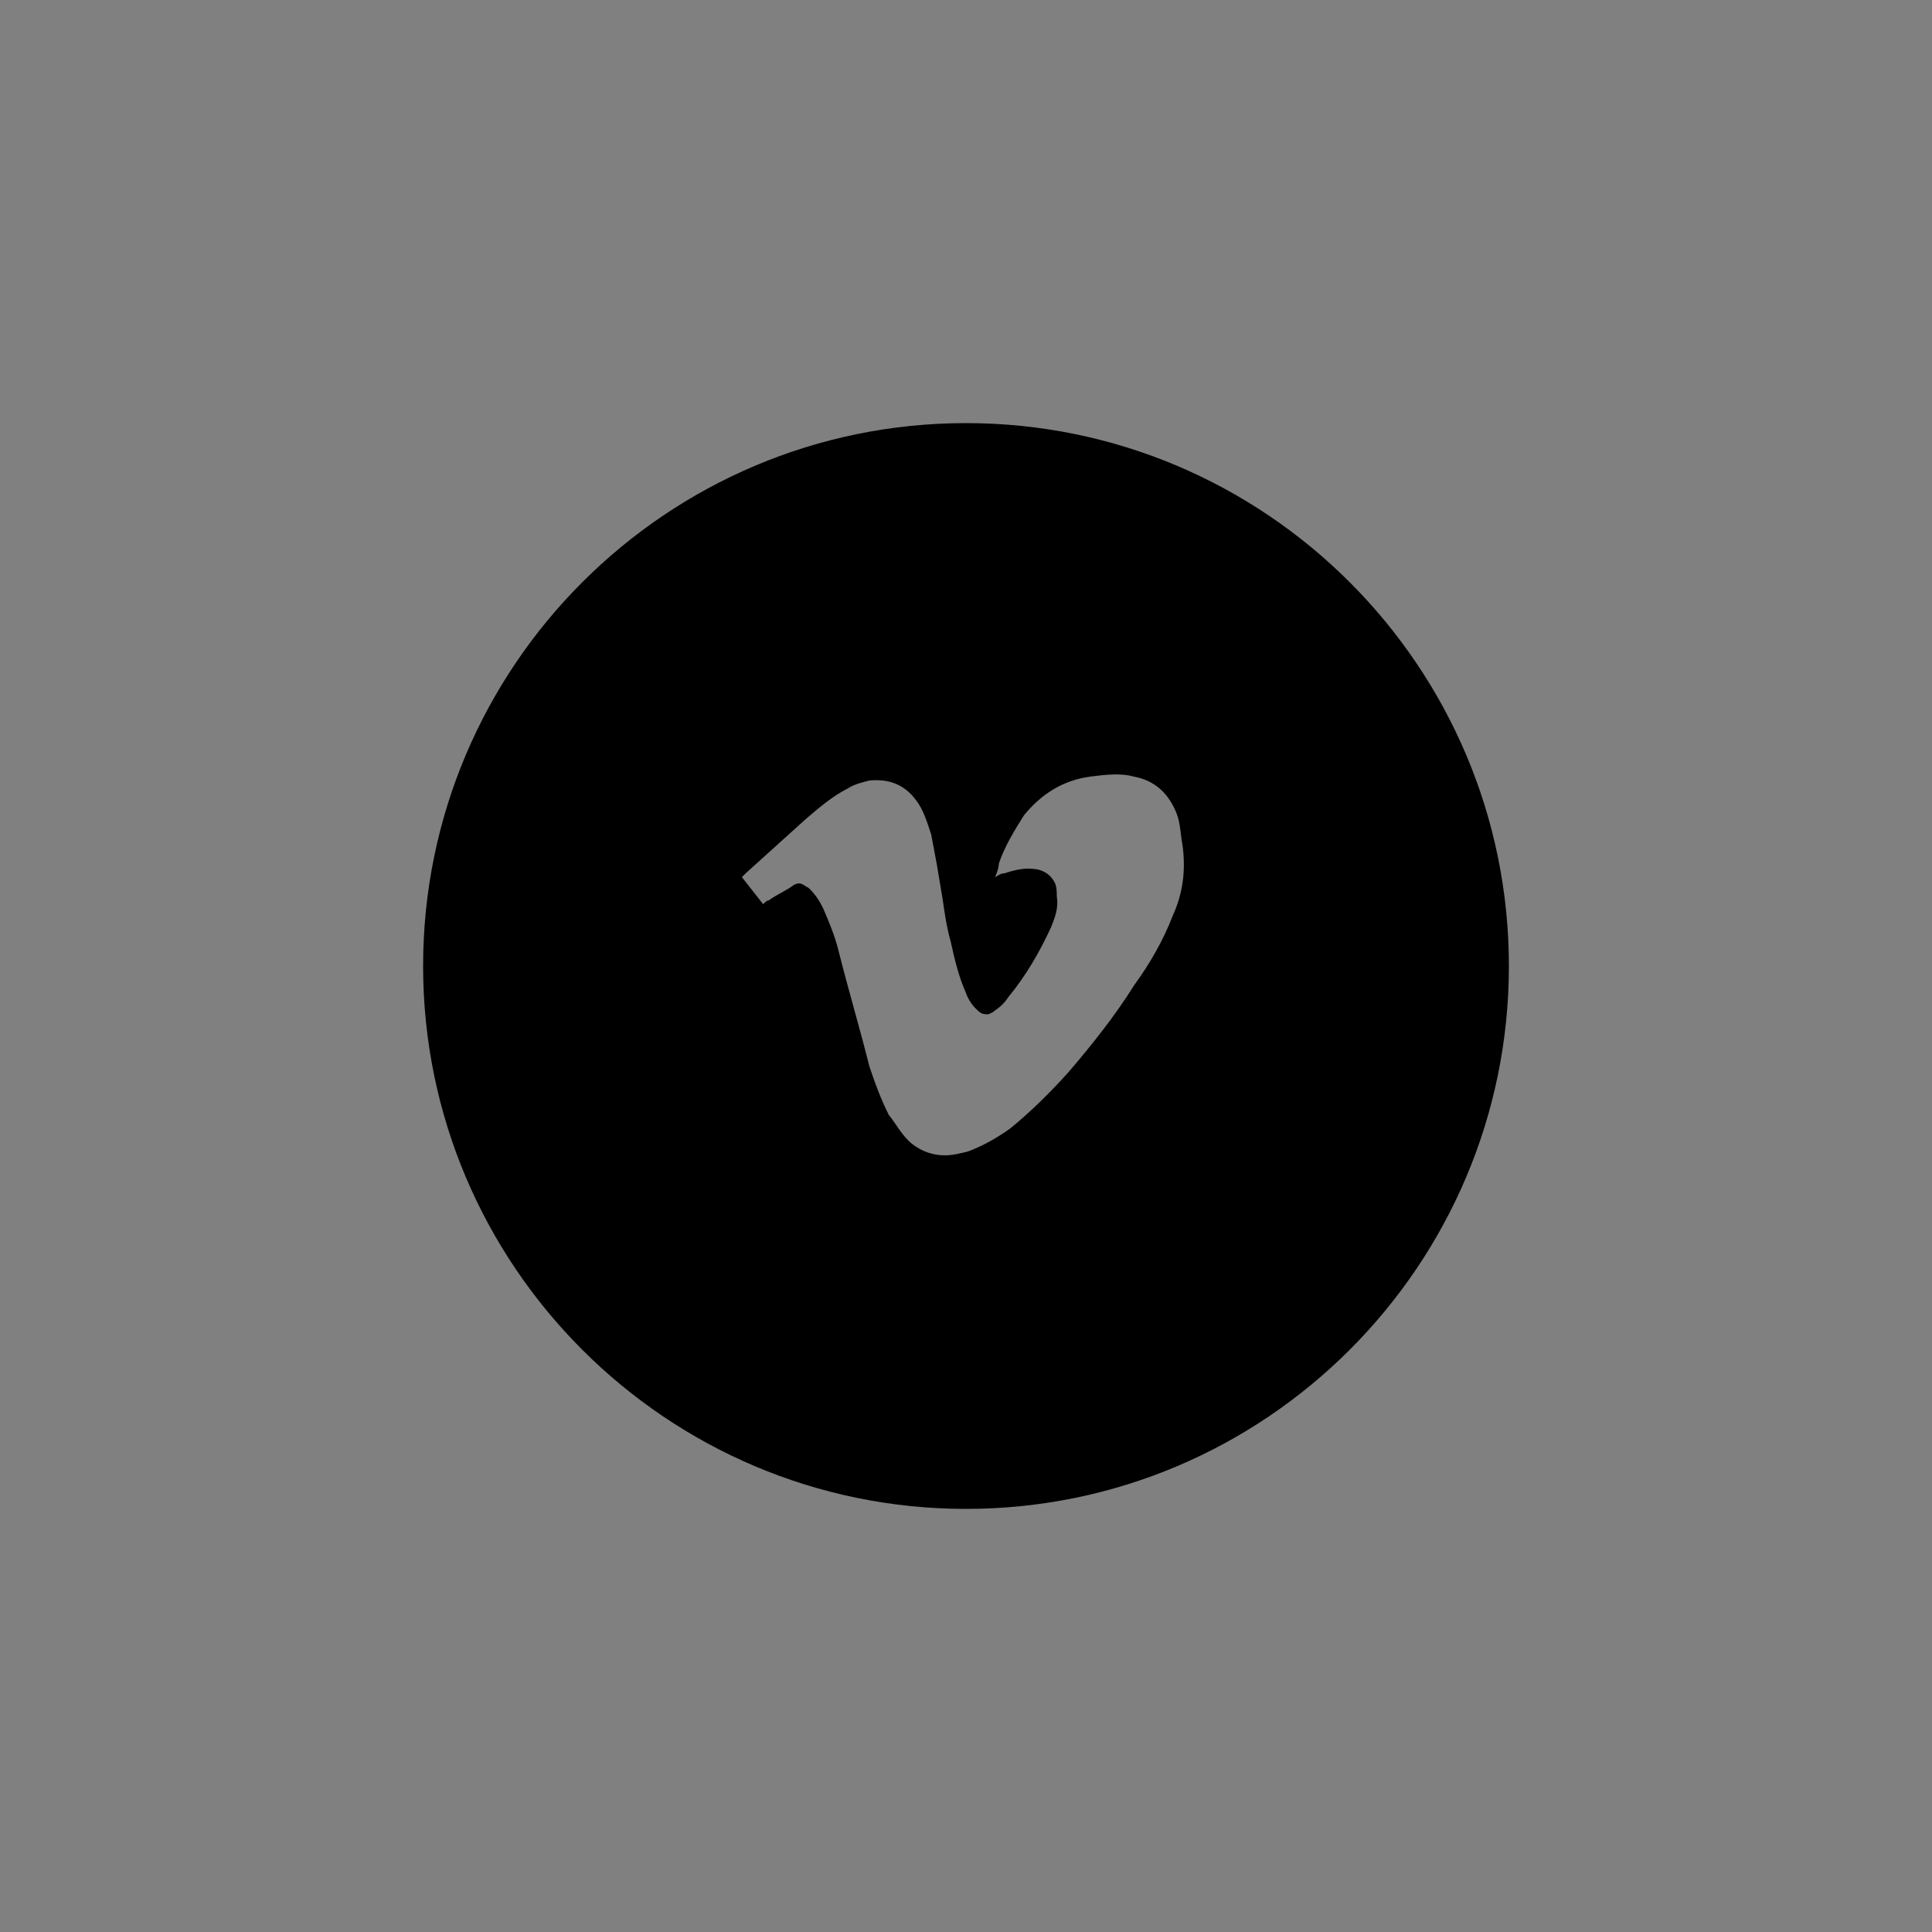 <?xml version="1.0" encoding="utf-8"?>
<!-- Generator: Adobe Illustrator 23.0.1, SVG Export Plug-In . SVG Version: 6.00 Build 0)  -->
<svg version="1.1" id="Layer_1" xmlns="http://www.w3.org/2000/svg" xmlns:xlink="http://www.w3.org/1999/xlink" x="0px" y="0px"
	 viewBox="0 0 100 100" style="enable-background:new 0 0 100 100;" xml:space="preserve">
<rect x="0" y="0" width="100" height="100" fill="#808080" stroke="none"/>
<style type="text/css">
	.st0{fill:#FFFFFF;}
</style>
<path d="M163.2,20.6c-15.5,0-28.1,12.6-28.1,28.1s12.6,28.1,28.1,28.1s28.1-12.6,28.1-28.1S178.8,20.6,163.2,20.6z M171.2,38.5h-2.9
	c-2.3,0-2.7,1.1-2.7,2.7v3.5h5.4l-0.7,5.5h-4.7v14H160v-14h-4.7v-5.5h4.7v-4c0-4.7,2.9-7.2,7-7.2c2,0,3.7,0.2,4.2,0.2L171.2,38.5
	L171.2,38.5z"/>
<g>
	<circle cx="-63.2" cy="48.8" r="28.1"/>
	<path class="st0" d="M-60.8,64.1v-14h4.7l0.7-5.5h-5.4v-3.5c0-1.6,0.4-2.7,2.7-2.7h2.9v-4.9c-0.5-0.1-2.2-0.2-4.2-0.2
		c-4.2,0-7,2.5-7,7.2v4h-4.7v5.5h4.7v14L-60.8,64.1L-60.8,64.1z"/>
</g>
<g>
	<path d="M236.6,42.2c-0.2-2.4-1.7-4-4.1-4.4c-1.2-0.2-2.4-0.2-3.6-0.2c-2.2,0-4.3,0-6.5,0c-1.1,0-2.2,0.1-3.3,0.2
		c-2.4,0.2-4.2,2-4.4,4.4c-0.1,1-0.2,2.1-0.2,3.1c0,3.1,0,6.3,0.1,9.4c0,1.1,0.3,2.2,1,3.1c1,1.3,2.4,1.8,4,1.9c2,0.1,4,0.1,6,0.2
		c0,0,0,0,0,0c1.1,0,2.2,0,3.3,0c1.1,0,2.1-0.1,3.2-0.2c2.3-0.2,3.9-1.6,4.3-3.8c0.2-1.2,0.3-2.5,0.3-3.8c0-2.2,0-4.4,0-6.7
		C236.8,44.4,236.8,43.3,236.6,42.2z M225.6,55.7c-3.8,0-6.9-3.2-6.9-7s3.2-6.9,7-6.9c3.9,0,7,3.2,6.9,7
		C232.7,52.7,229.5,55.7,225.6,55.7z M232.9,43.1c-0.9,0-1.6-0.7-1.6-1.6c0-0.9,0.7-1.6,1.6-1.6c0.9,0,1.6,0.7,1.6,1.6
		C234.6,42.4,233.9,43.1,232.9,43.1z"/>
	<path d="M225.8,44.2c-2.6,0-4.6,2-4.6,4.5c0,2.5,2,4.5,4.6,4.5c2.4,0,4.4-2,4.4-4.5C230.2,46.3,228.2,44.2,225.8,44.2z"/>
	<path d="M225.7,20.6c-15.5,0-28.1,12.6-28.1,28.1s12.6,28.1,28.1,28.1s28.1-12.6,28.1-28.1S241.2,20.6,225.7,20.6z M239.2,52.9
		c0,1.4-0.1,2.8-0.5,4.1c-0.9,2.8-2.9,4.5-5.8,5c-1.4,0.2-2.9,0.2-4.4,0.3c-0.9,0-1.9,0-2.8,0c0,0,0,0,0,0c-1.9,0-3.7-0.1-5.6-0.1
		c-1.4,0-2.7-0.3-4-0.9c-2.2-1.1-3.4-3-3.7-5.3c-0.2-1.5-0.2-2.9-0.3-4.4c0-2.2,0-4.3,0-6.5c0-1.4,0-2.9,0.4-4.3
		c0.8-3,2.9-4.8,5.9-5.3c1.4-0.2,2.9-0.2,4.3-0.3c2.4,0,4.8,0,7.1,0c1.3,0,2.5,0,3.8,0.4c3,0.8,4.8,2.8,5.3,5.9
		c0.2,1.4,0.2,2.9,0.3,4.4C239.3,48.2,239.3,50.6,239.2,52.9z"/>
</g>
<g>
	<circle cx="-127.9" cy="48.8" r="28.1"/>
	<g>
		<path class="st0" d="M-127.9,62.3c-1.8,0-3.7-0.1-5.6-0.1c-1.4,0-2.7-0.3-4-0.9c-2.2-1.1-3.4-3-3.7-5.3c-0.2-1.5-0.2-2.9-0.3-4.4
			c0-2.2,0-4.3,0-6.5c0-1.4,0-2.9,0.4-4.3c0.8-3,2.9-4.8,5.9-5.3c1.4-0.2,2.9-0.2,4.3-0.3c2.4,0,4.8,0,7.2,0c1.3,0,2.5,0,3.8,0.4
			c3,0.8,4.8,2.8,5.3,5.9c0.2,1.4,0.2,2.9,0.3,4.4c0,2.4,0,4.7,0,7.1c0,1.4-0.1,2.8-0.5,4.1c-0.9,2.8-2.9,4.5-5.8,5
			c-1.4,0.2-2.9,0.2-4.4,0.3C-126,62.3-126.9,62.3-127.9,62.3C-127.9,62.3-127.9,62.3-127.9,62.3z M-127.9,59.9
			C-127.9,59.9-127.9,59.9-127.9,59.9c1.1,0,2.2,0,3.3-0.1c1.1,0,2.1-0.1,3.2-0.2c2.3-0.2,3.9-1.6,4.3-3.8c0.2-1.2,0.3-2.5,0.3-3.8
			c0-2.2,0-4.4,0-6.7c0-1.1-0.1-2.1-0.2-3.2c-0.2-2.4-1.7-4-4.1-4.4c-1.2-0.2-2.4-0.2-3.6-0.2c-2.2,0-4.3,0-6.5,0
			c-1.1,0-2.2,0.1-3.3,0.2c-2.4,0.2-4.2,2-4.4,4.4c-0.1,1-0.2,2.1-0.2,3.1c0,3.1,0,6.3,0.1,9.4c0,1.1,0.3,2.2,1,3.1
			c1,1.3,2.4,1.8,4,1.9C-131.9,59.8-129.9,59.8-127.9,59.9z"/>
		<path class="st0" d="M-120.9,48.8c0,3.9-3.2,7-7.1,7c-3.8,0-6.9-3.2-6.9-7s3.2-6.9,7-6.9C-124,41.8-120.9,44.9-120.9,48.8z
			 M-123.3,48.7c0-2.5-2-4.5-4.4-4.5c-2.6,0-4.6,2-4.6,4.5c0,2.5,2,4.5,4.6,4.5C-125.4,53.2-123.3,51.2-123.3,48.7z"/>
		<path class="st0" d="M-120.6,43.1c-0.9,0-1.6-0.7-1.6-1.6c0-0.9,0.7-1.6,1.6-1.6c0.9,0,1.6,0.7,1.6,1.6
			C-119,42.4-119.7,43.1-120.6,43.1z"/>
	</g>
</g>
<path d="M312.8,20.6c-15.5,0-28.1,12.6-28.1,28.1s12.6,28.1,28.1,28.1s28.1-12.6,28.1-28.1S328.4,20.6,312.8,20.6z M324.8,42.1
	c-0.4,0.4-0.8,0.7-1.2,1c-0.1,0.1-0.2,0.2-0.2,0.4c0.1,2.5-0.4,4.9-1.5,7.1c-2,4.2-5.2,7-9.7,8.3c-2,0.5-4,0.7-6,0.5
	c-2.3-0.2-4.5-1-6.5-2.2c0,0,0,0-0.1-0.1c3,0.3,5.6-0.5,7.9-2.2c-1.4-0.1-2.5-0.6-3.5-1.5c-0.7-0.6-1.2-1.4-1.5-2.3
	c0.8,0.1,1.6,0.1,2.4-0.1c-1.5-0.4-2.6-1.2-3.4-2.4c-0.6-0.9-0.9-1.9-0.9-3c0.8,0.4,1.5,0.6,2.4,0.7c-1.4-1-2.1-2.3-2.3-3.9
	c-0.1-1.2,0.1-2.3,0.7-3.3c2.9,3.5,6.6,5.4,11.2,5.7c0-0.3-0.1-0.6-0.1-0.8c-0.1-2.2,0.8-3.9,2.6-5.1c2-1.2,4.7-1,6.5,0.7
	c0.2,0.2,0.4,0.3,0.7,0.2c1-0.2,1.9-0.6,2.7-1.1c0.1,0,0.2-0.1,0.3-0.2c-0.4,1.3-1.2,2.2-2.2,3c0.3-0.1,0.6-0.1,1-0.2
	c0.3-0.1,0.7-0.2,1-0.3c0.3-0.1,0.6-0.2,0.9-0.3c0,0,0,0,0,0.1C325.6,41.1,325.2,41.7,324.8,42.1z"/>
<g>
	<circle cx="-213.1" cy="48.8" r="28.1"/>
	<g>
		<path class="st0" d="M-218.5,54.9c-1.4-0.1-2.5-0.6-3.5-1.5c-0.7-0.6-1.2-1.4-1.5-2.3c0.8,0.1,1.6,0.1,2.4-0.1
			c-1.5-0.4-2.6-1.2-3.4-2.4c-0.6-0.9-0.9-1.9-0.9-3c0.8,0.4,1.5,0.6,2.4,0.7c-1.4-1-2.1-2.3-2.3-3.9c-0.1-1.2,0.1-2.3,0.7-3.3
			c2.9,3.5,6.6,5.4,11.2,5.7c0-0.3-0.1-0.6-0.1-0.8c-0.1-2.2,0.8-3.9,2.6-5.1c2-1.2,4.7-1,6.4,0.7c0.2,0.2,0.4,0.3,0.7,0.2
			c1-0.2,1.9-0.6,2.7-1.1c0.1,0,0.2-0.1,0.3-0.2c-0.4,1.3-1.2,2.2-2.2,3c0.3-0.1,0.6-0.1,1-0.2c0.3-0.1,0.7-0.2,1-0.3
			c0.3-0.1,0.6-0.2,0.9-0.3c0,0,0,0,0.1,0.1c-0.4,0.5-0.9,1-1.3,1.5c-0.4,0.4-0.8,0.7-1.2,1c-0.1,0.1-0.2,0.2-0.2,0.4
			c0.1,2.5-0.4,4.9-1.5,7.1c-2,4.2-5.2,7-9.7,8.3c-2,0.5-4,0.7-6,0.5c-2.3-0.2-4.5-1-6.5-2.2c0,0-0.1,0-0.1-0.1
			C-223.4,57.4-220.8,56.7-218.5,54.9z"/>
	</g>
</g>
<g>
	<path d="M375.6,44.6C375.6,44.6,375.6,44.6,375.6,44.6C375.6,44.6,375.6,44.6,375.6,44.6c0,2.8,0,5.5,0,8.3c0,0,0,0,0,0
		c0,0,0.1,0,0.1,0c2.4-1.4,4.7-2.7,7.1-4.1c0,0,0,0,0,0c0,0,0,0,0,0C380.4,47.4,378.1,46,375.6,44.6
		C375.7,44.6,375.6,44.6,375.6,44.6z"/>
	<path d="M378.4,20.6c-15.5,0-28.1,12.6-28.1,28.1s12.6,28.1,28.1,28.1s28.1-12.6,28.1-28.1S393.9,20.6,378.4,20.6z M392.3,50
		c0,0.6,0,1.2-0.1,1.8c-0.1,1-0.1,2-0.3,3c-0.1,0.4-0.2,0.8-0.3,1.1c-0.4,0.9-1,1.6-2,1.9c-0.5,0.2-0.9,0.3-1.4,0.3
		c-1,0.1-2,0.2-2.9,0.2c-1.2,0.1-2.5,0.1-3.7,0.1c-1,0-2,0-3,0c-0.7,0-1.4,0-2,0c-1.2,0-2.4,0-3.6-0.1c-0.9,0-1.8-0.1-2.8-0.1
		c-0.6,0-1.2-0.1-1.7-0.2c-0.5,0-0.9-0.2-1.3-0.3c-0.9-0.3-1.5-1-1.8-1.9c-0.2-0.5-0.3-1.1-0.4-1.7c-0.1-1.1-0.2-2.2-0.3-3.3
		c0-0.7-0.1-1.4-0.1-2.1c0-0.4,0-0.8,0-1.2c0-0.6,0-1.2,0.1-1.9c0.1-1,0.1-2,0.3-3.1c0.1-0.4,0.2-0.7,0.3-1.1c0.4-1,1.1-1.7,2.1-2
		c0.5-0.2,1.1-0.3,1.7-0.3c0.5,0,1.1-0.1,1.6-0.1c0.5,0,1-0.1,1.5-0.1c2.1,0,4.2-0.1,6-0.1c1.8,0,3.4,0,4.9,0.1c1,0,1.9,0.1,2.9,0.1
		c0.7,0,1.4,0.1,2.1,0.2c0.5,0,1.1,0.2,1.6,0.3c0.9,0.3,1.5,0.9,1.8,1.7c0.2,0.5,0.3,1,0.4,1.6c0.1,0.8,0.2,1.5,0.2,2.3
		c0.1,1.1,0.1,2.2,0.1,3.3C392.3,49.1,392.3,49.6,392.3,50z"/>
</g>
<g>
	<circle cx="-309.9" cy="48.8" r="28.1"/>
	<g>
		<path class="st0" d="M-310.1,39c1.8,0,3.4,0,4.9,0.1c1,0,1.9,0.1,2.9,0.1c0.7,0,1.4,0.1,2.1,0.2c0.5,0,1.1,0.2,1.6,0.3
			c0.9,0.3,1.5,0.9,1.8,1.7c0.2,0.5,0.3,1,0.4,1.6c0.1,0.8,0.2,1.5,0.2,2.3c0.1,1.1,0.1,2.2,0.1,3.3c0,0.5,0,0.9,0,1.4
			c0,0.6,0,1.2-0.1,1.8c-0.1,1-0.1,2-0.3,3c-0.1,0.4-0.2,0.8-0.3,1.1c-0.4,0.9-1,1.6-2,1.9c-0.5,0.2-0.9,0.3-1.4,0.3
			c-1,0.1-2,0.2-2.9,0.2c-1.2,0.1-2.5,0.1-3.7,0.1c-1,0-2,0-3,0c-0.7,0-1.4,0-2,0c-1.2,0-2.4,0-3.6-0.1c-0.9,0-1.8-0.1-2.8-0.1
			c-0.6,0-1.2-0.1-1.7-0.2c-0.5,0-0.9-0.2-1.3-0.3c-0.9-0.3-1.5-1-1.8-1.9c-0.2-0.5-0.3-1.1-0.4-1.7c-0.1-1.1-0.2-2.2-0.3-3.3
			c0-0.7-0.1-1.4-0.1-2.1c0-0.4,0-0.8,0-1.2c0-0.6,0-1.2,0.1-1.9c0.1-1,0.1-2,0.3-3.1c0.1-0.4,0.2-0.7,0.3-1.1c0.4-1,1.1-1.7,2.1-2
			c0.5-0.2,1.1-0.3,1.7-0.3c0.5,0,1.1-0.1,1.6-0.1c0.5,0,1-0.1,1.5-0.1C-314.1,39.1-312,39-310.1,39z M-312.7,52.9
			C-312.7,52.9-312.6,52.9-312.7,52.9c0.1,0,0.1,0,0.1,0c2.4-1.4,4.7-2.7,7.1-4.1c0,0,0,0,0,0c0,0,0,0,0,0c-2.4-1.4-4.7-2.7-7.1-4.1
			c0,0-0.1,0-0.1,0c0,0,0,0,0,0c0,0,0,0,0,0C-312.7,47.4-312.7,50.1-312.7,52.9z"/>
		<path d="M-312.7,52.9c0-2.8,0-5.5,0-8.3c0,0,0,0,0,0c0,0,0,0,0,0c0,0,0.1,0,0.1,0c2.4,1.4,4.7,2.7,7.1,4.1c0,0,0,0,0,0s0,0,0,0
			c-2.4,1.4-4.7,2.7-7.1,4.1C-312.6,52.9-312.6,52.9-312.7,52.9C-312.6,52.9-312.7,52.9-312.7,52.9z"/>
	</g>
</g>
<path d="M50,21.9c-15.5,0-28.1,12.6-28.1,28.1S34.5,78.1,50,78.1S78.1,65.5,78.1,50S65.5,21.9,50,21.9z M60.7,47.4
	c-0.5,1.3-1.2,2.5-2,3.6c-1,1.6-2.2,3.1-3.4,4.5c-0.9,1-1.9,2-3,2.9c-0.7,0.5-1.4,0.9-2.2,1.2c-0.4,0.1-0.8,0.2-1.2,0.2
	c-0.6,0-1.2-0.2-1.7-0.6c-0.5-0.4-0.8-1-1.2-1.5c-0.4-0.8-0.7-1.6-1-2.5c-0.5-2-1.1-4-1.6-6c-0.2-0.8-0.5-1.5-0.8-2.2
	c-0.2-0.4-0.4-0.7-0.7-1c-0.1-0.1-0.2-0.1-0.3-0.2c-0.2-0.1-0.3-0.1-0.5,0c-0.4,0.3-0.9,0.5-1.3,0.8c-0.1,0-0.2,0.1-0.3,0.2
	c-0.4-0.5-0.7-0.9-1.1-1.4c0.1-0.1,0.2-0.2,0.2-0.2c1-0.9,2.1-1.9,3.1-2.8c0.7-0.6,1.4-1.2,2.2-1.6c0.3-0.2,0.7-0.3,1.1-0.4
	c1-0.1,1.8,0.2,2.4,1c0.4,0.5,0.6,1.2,0.8,1.8c0.1,0.5,0.2,1.1,0.3,1.6c0.1,0.6,0.2,1.2,0.3,1.8c0.1,0.7,0.2,1.4,0.4,2.1
	c0.2,0.9,0.4,1.8,0.8,2.7c0.1,0.3,0.3,0.6,0.5,0.8c0.2,0.2,0.3,0.3,0.6,0.3c0.1,0,0.3-0.1,0.4-0.2c0.3-0.2,0.5-0.4,0.7-0.7
	c0.9-1.1,1.6-2.3,2.2-3.6c0.2-0.5,0.4-1,0.3-1.6c0-0.2,0-0.5-0.1-0.7c-0.2-0.4-0.5-0.6-0.9-0.7c-0.6-0.1-1.1,0-1.7,0.2
	c-0.2,0-0.3,0.1-0.5,0.2c0.1-0.2,0.2-0.5,0.2-0.7c0.3-0.9,0.8-1.7,1.3-2.5c0.9-1.1,2-1.8,3.4-2c0.8-0.1,1.6-0.2,2.3,0
	c1.1,0.2,1.8,0.9,2.2,1.9c0.2,0.5,0.2,1.1,0.3,1.6C61.4,45.1,61.2,46.3,60.7,47.4z"/>
<g>
	<circle cx="-170.3" cy="50" r="28.1"/>
	<g>
		<path class="st0" d="M-168.7,45.5c0.1-0.2,0.1-0.5,0.2-0.7c0.3-0.9,0.8-1.7,1.4-2.5c0.9-1.1,2-1.8,3.4-2c0.8-0.1,1.6-0.2,2.3,0
			c1.1,0.2,1.8,0.9,2.2,1.9c0.2,0.5,0.2,1.1,0.3,1.6c0.1,1.2-0.2,2.4-0.6,3.5c-0.5,1.3-1.2,2.5-1.9,3.6c-1,1.6-2.2,3.1-3.4,4.5
			c-0.9,1-1.9,2-3,2.9c-0.7,0.5-1.4,0.9-2.2,1.2c-0.4,0.1-0.8,0.2-1.2,0.2c-0.6,0-1.2-0.2-1.7-0.6c-0.5-0.4-0.8-1-1.1-1.5
			c-0.4-0.8-0.7-1.6-1-2.5c-0.5-2-1.1-4-1.6-6c-0.2-0.8-0.5-1.5-0.8-2.2c-0.2-0.4-0.4-0.7-0.7-1c-0.1-0.1-0.2-0.1-0.3-0.2
			c-0.2-0.1-0.4-0.1-0.5,0c-0.4,0.3-0.9,0.5-1.3,0.8c-0.1,0-0.2,0.1-0.3,0.2c-0.4-0.5-0.7-0.9-1.1-1.4c0.1-0.1,0.2-0.2,0.2-0.2
			c1-0.9,2.1-1.9,3.1-2.8c0.7-0.6,1.4-1.2,2.2-1.6c0.3-0.2,0.7-0.3,1.1-0.4c1-0.1,1.8,0.2,2.4,1c0.4,0.5,0.6,1.2,0.8,1.8
			c0.1,0.5,0.2,1.1,0.3,1.6c0.1,0.6,0.2,1.2,0.3,1.8c0.1,0.7,0.2,1.4,0.4,2.1c0.2,0.9,0.4,1.8,0.8,2.7c0.1,0.3,0.3,0.6,0.5,0.8
			c0.1,0.2,0.3,0.3,0.6,0.3c0.1,0,0.3-0.1,0.4-0.2c0.3-0.2,0.5-0.4,0.7-0.7c0.9-1.1,1.6-2.3,2.2-3.6c0.2-0.5,0.4-1,0.4-1.6
			c0-0.2,0-0.5-0.1-0.7c-0.2-0.4-0.5-0.6-0.9-0.7c-0.6-0.1-1.1,0-1.7,0.2C-168.3,45.4-168.5,45.5-168.7,45.5z"/>
	</g>
</g>
<rect y="116.8" width="100" height="100"/>
<rect x="111.4" width="100" height="100"/>
</svg>
